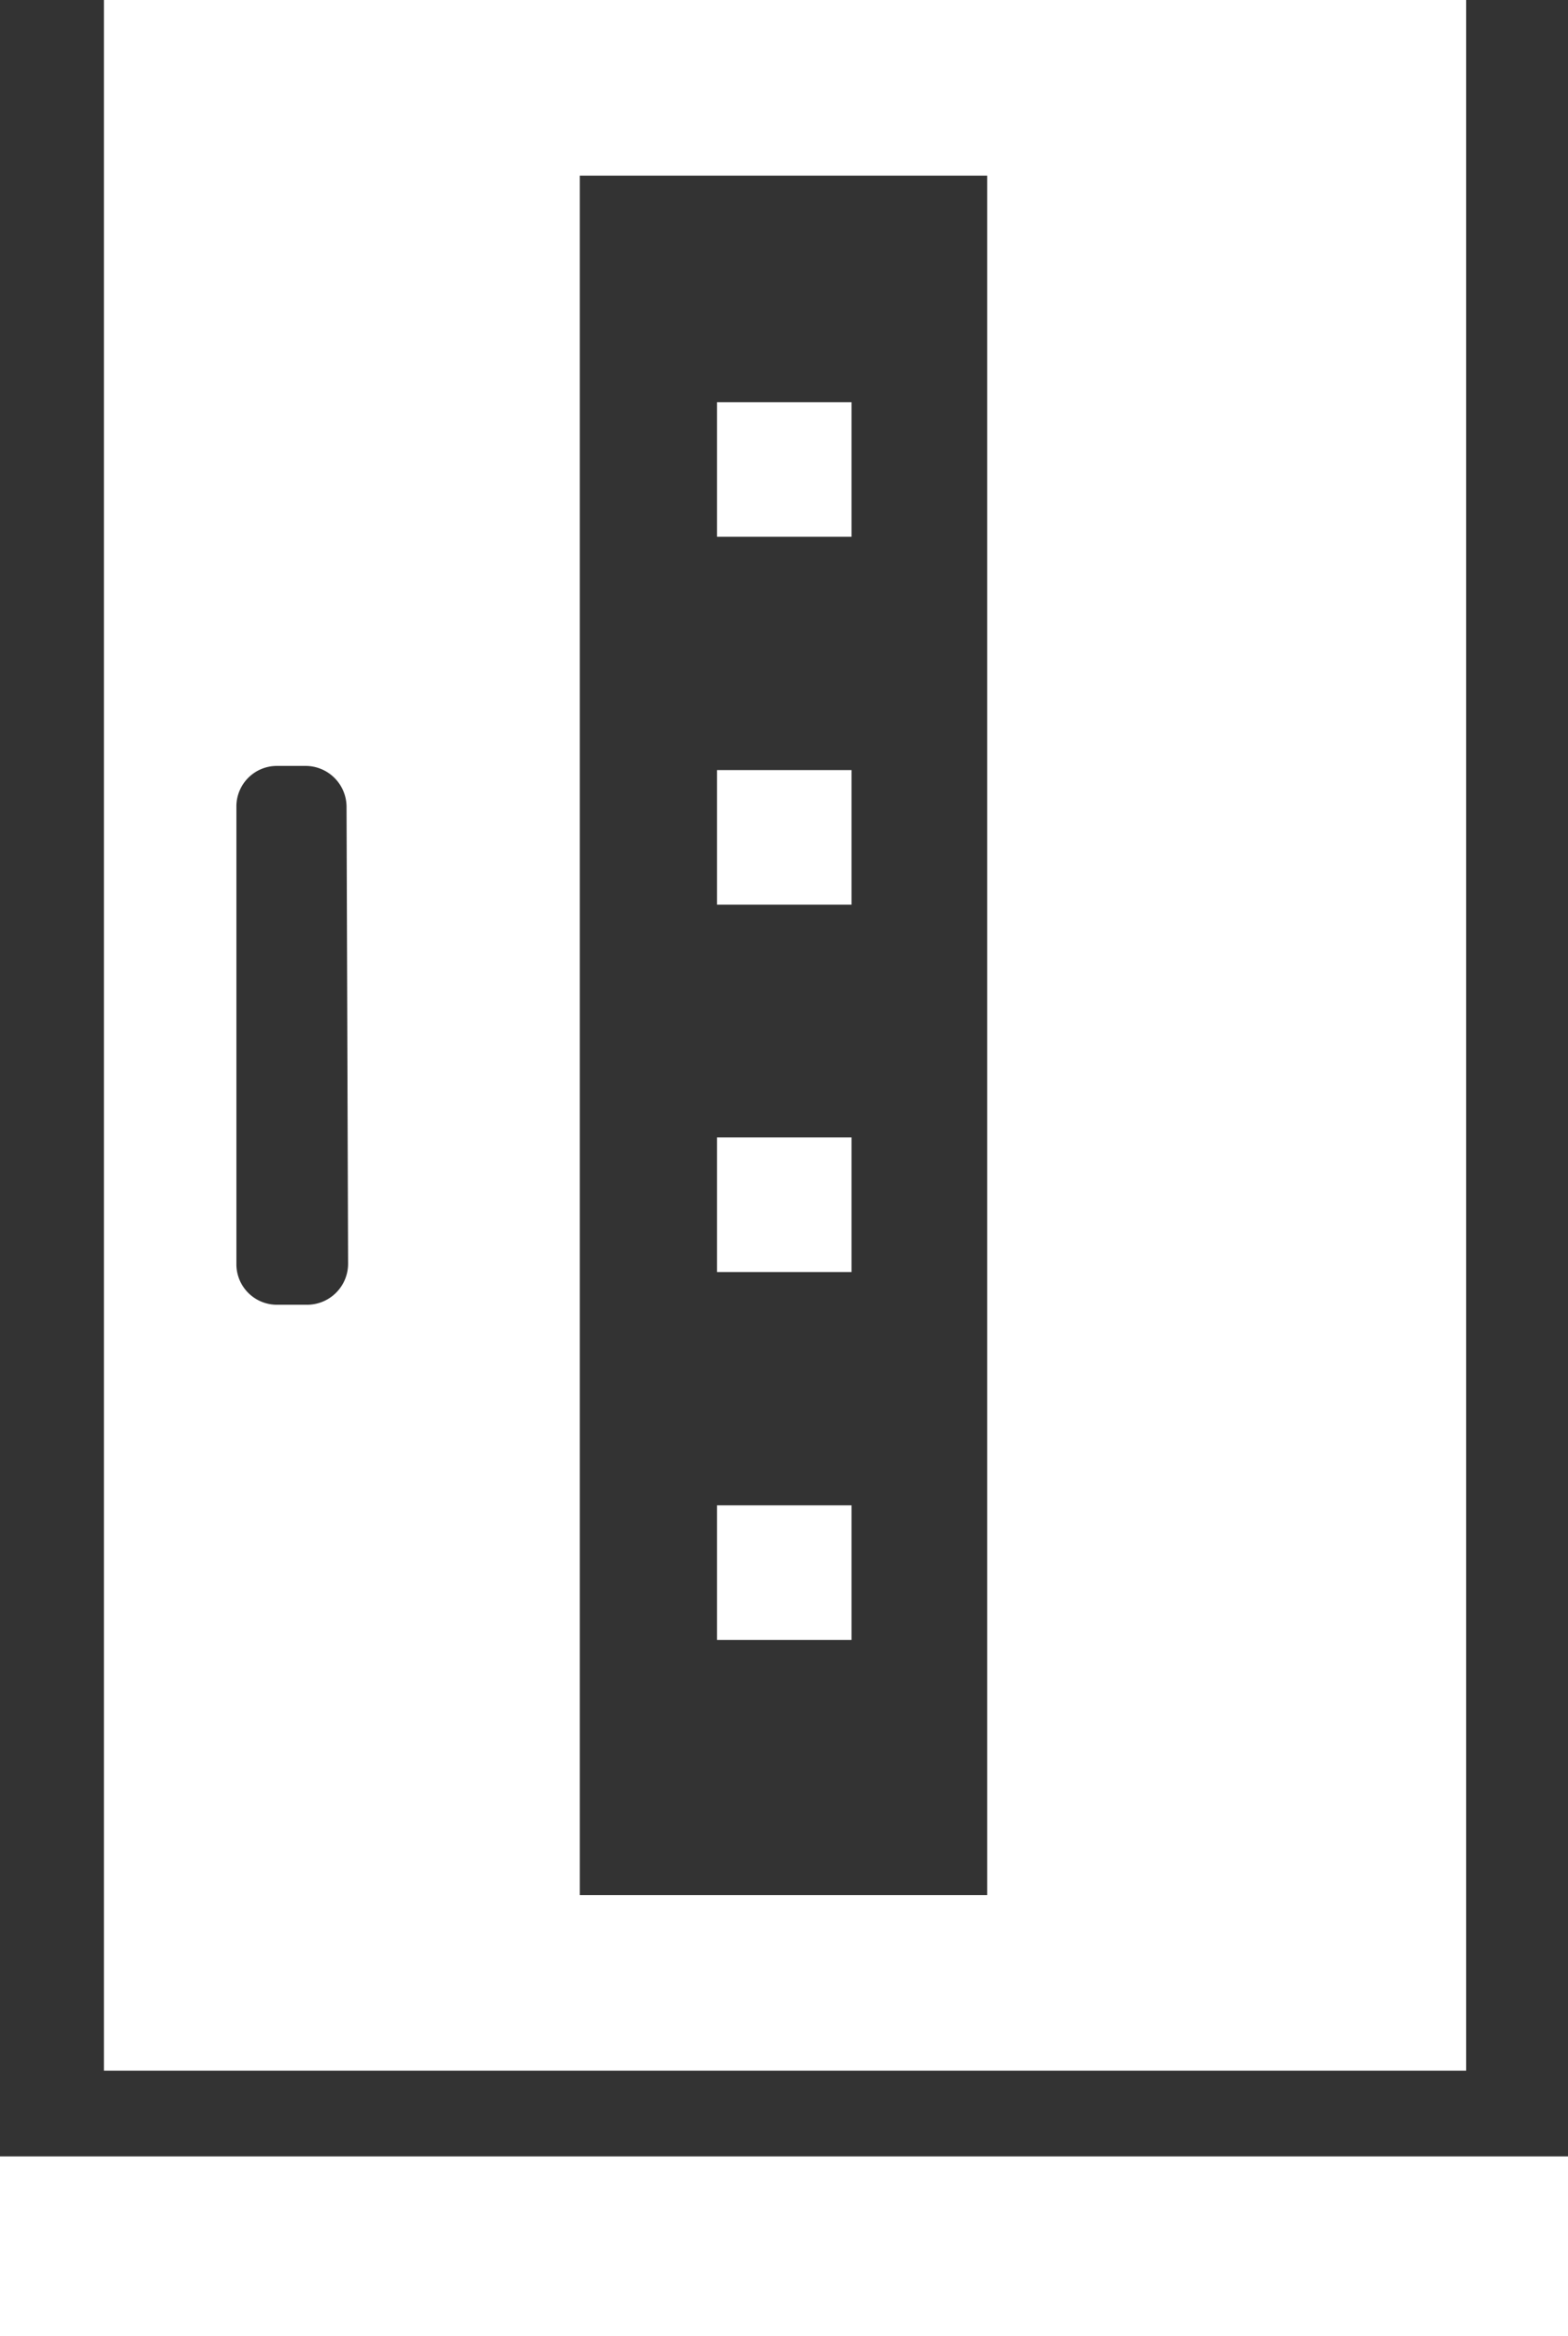 <svg xmlns="http://www.w3.org/2000/svg" viewBox="0 0 30.18 44.96"><rect x="0" y="0" width="30.18" height="44.96" fill="#333333" stroke="none"/><defs><style>.cls-1{fill:#fff;}</style></defs><g id="レイヤー_2" data-name="レイヤー 2"><g id="レイヤー_1-2" data-name="レイヤー 1"><rect class="cls-1" x="13.8" y="7.74" width="2.59" height="2.59"/><rect class="cls-1" x="13.8" y="14.82" width="2.59" height="2.59"/><rect class="cls-1" x="13.8" y="21.89" width="2.59" height="2.59"/><rect class="cls-1" x="13.8" y="28.97" width="2.59" height="2.59"/><path class="cls-1" d="M2,0V39.85H28.22V0Zm4.7,24.33a.79.79,0,0,1-.79.78H5.33a.78.78,0,0,1-.78-.78V15.52a.78.78,0,0,1,.78-.78h.55a.79.79,0,0,1,.79.78ZM19,36.47H11.16V3.38H19Z"/><rect class="cls-1" y="41.5" width="30.18" height="3.46"/></g></g></svg>